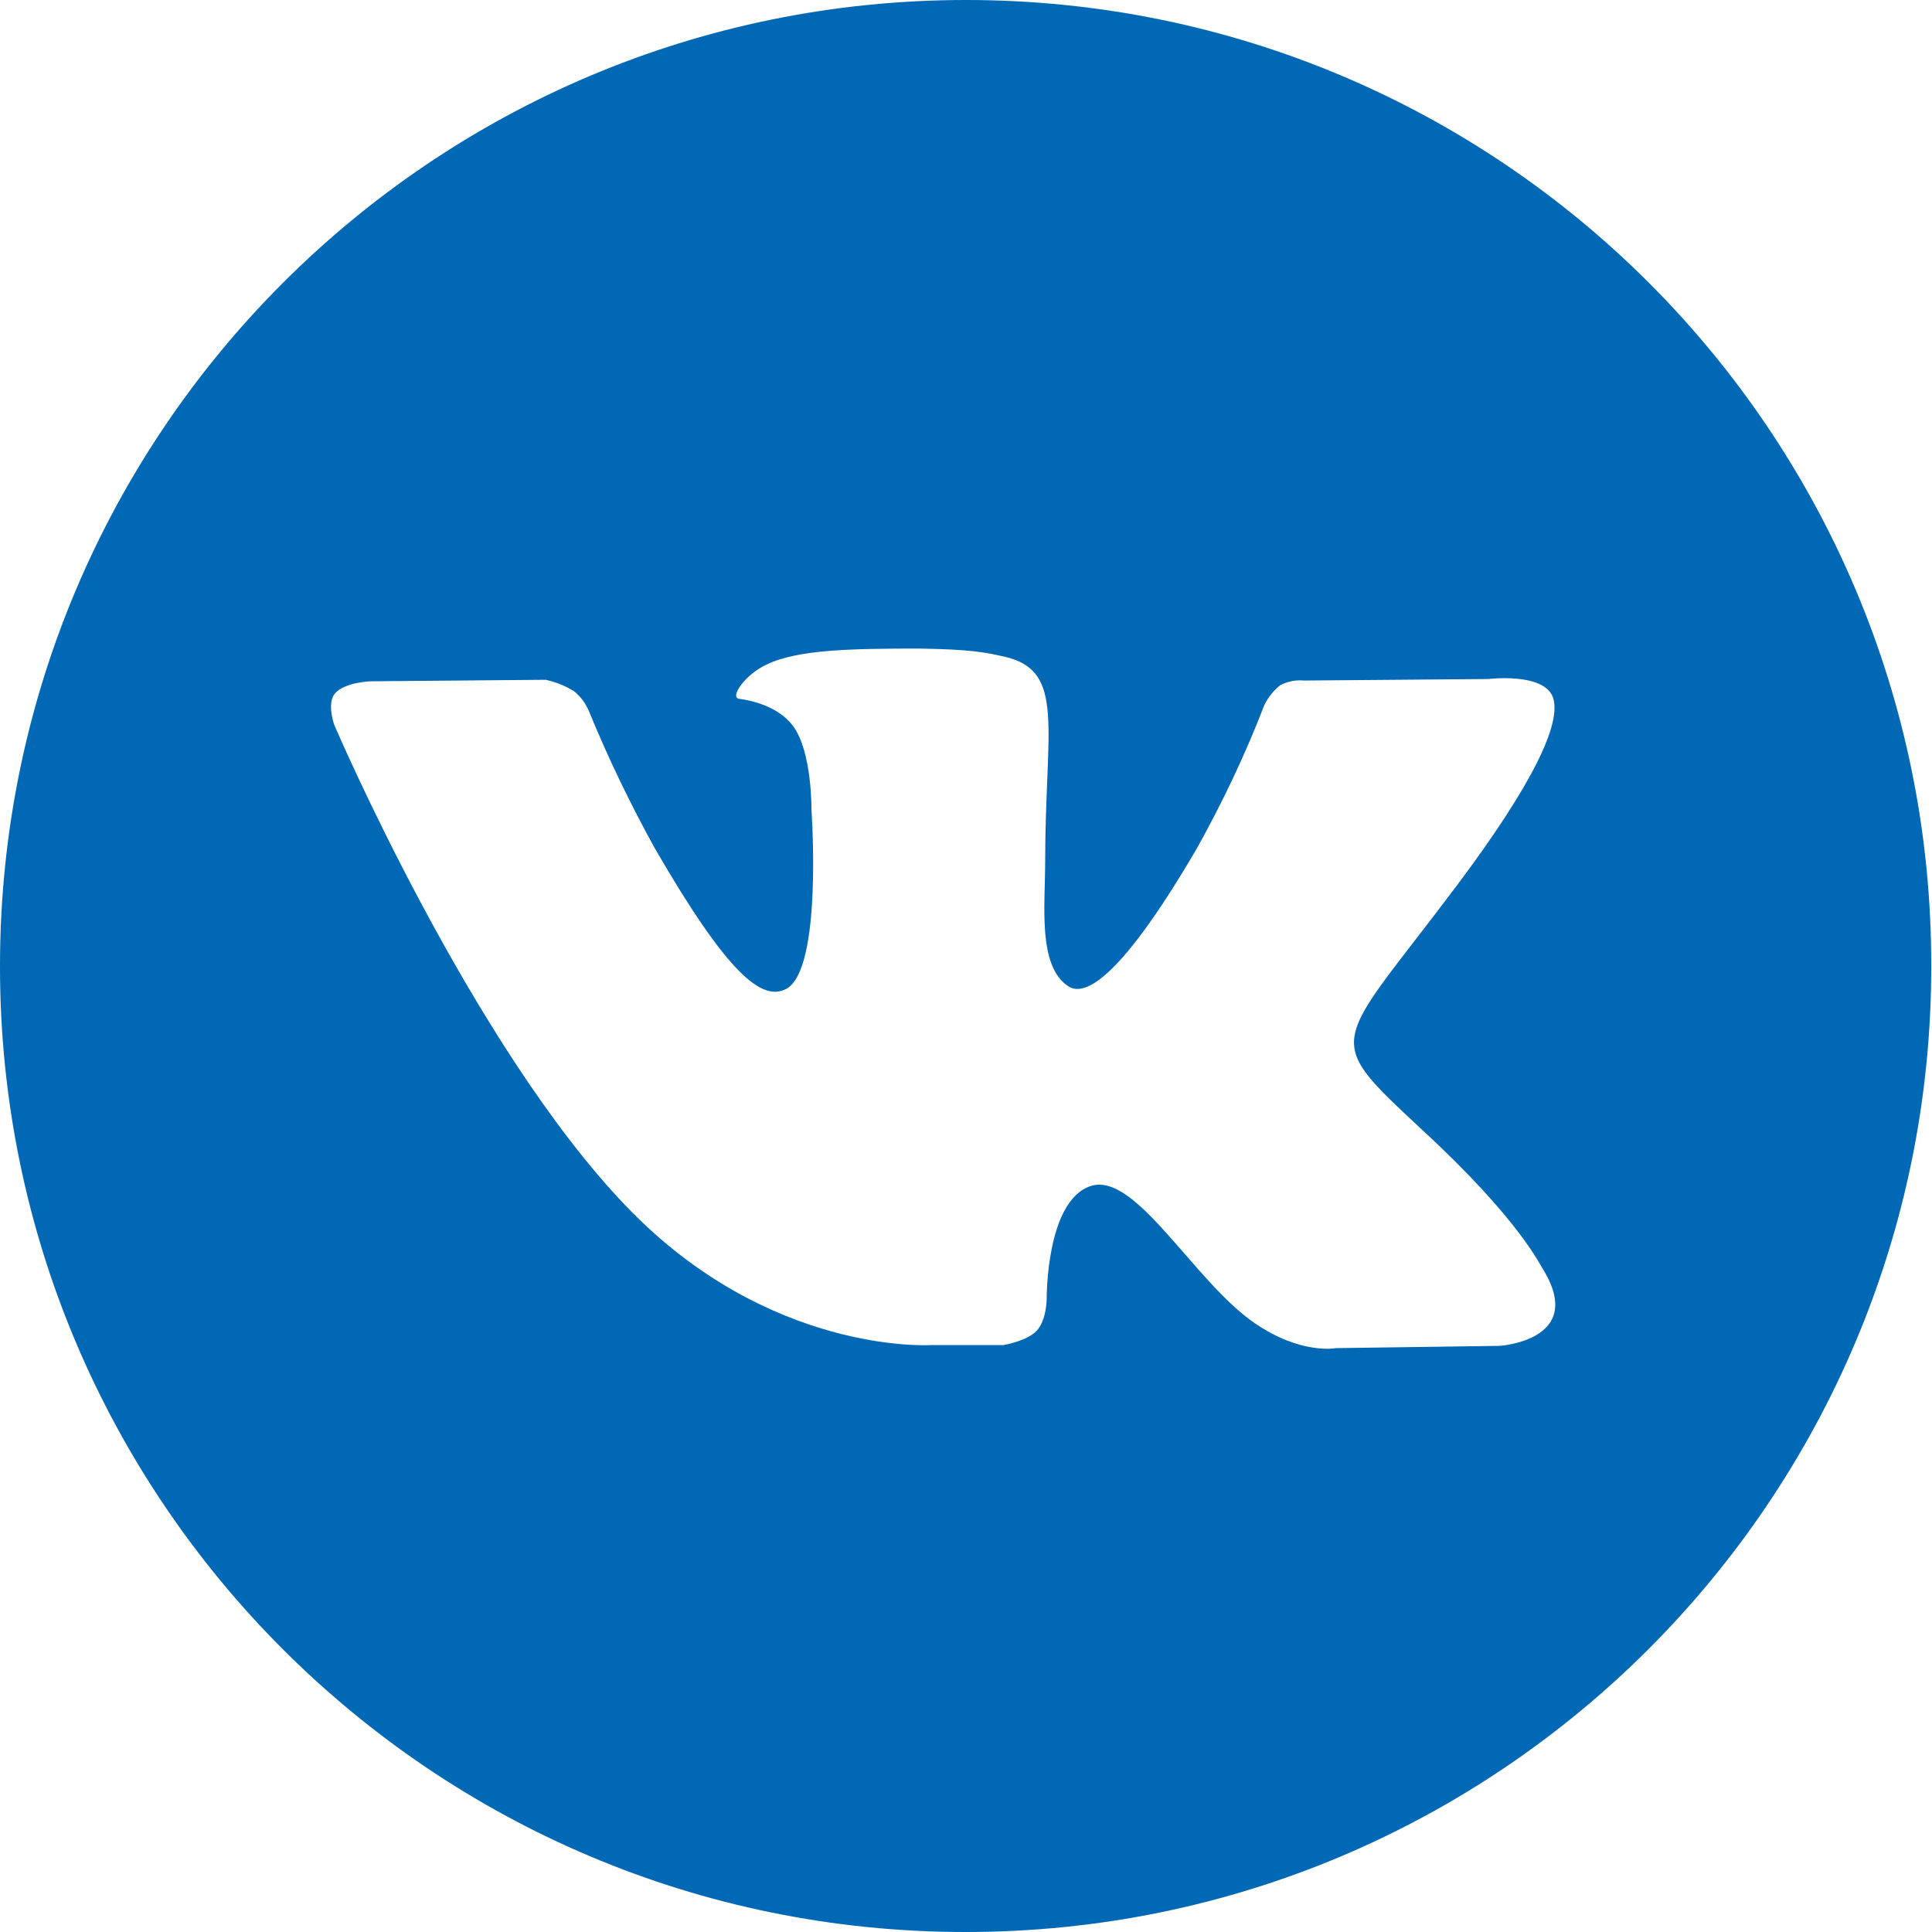 <svg xmlns="http://www.w3.org/2000/svg" xmlns:xlink="http://www.w3.org/1999/xlink" id="Var2" x="0px" y="0px" viewBox="0 0 253.8 253.8" style="enable-background:new 0 0 253.8 253.8;" xml:space="preserve"><style type="text/css">	.st0{fill:#0068B5;}</style><path class="st0" d="M126.9,0L126.9,0C56.8,0,0,56.8,0,126.9c0,0,0,0,0,0v0.1c0,70,56.8,126.8,126.8,126.8c0,0,0,0,0,0h0.1  c70,0,126.8-56.8,126.8-126.8c0,0,0,0,0,0v-0.1C253.8,56.8,197,0,126.9,0C126.9,0,126.9,0,126.9,0z M197,176.8l-21.5,0.3  c0,0-4.6,0.9-10.7-3.3c-8-5.5-15.6-19.9-21.5-18s-5.8,14.8-5.8,14.8s0,2.8-1.3,4.2s-4.4,1.9-4.4,1.9h-9.6c0,0-21.2,1.3-39.9-18.2  c-20.4-21.2-38.4-63.3-38.4-63.3s-1-2.8,0.1-4.1c1.3-1.5,4.7-1.6,4.7-1.6l23-0.2c1.3,0.3,2.6,0.8,3.7,1.5c0.9,0.7,1.6,1.7,2,2.7  c2.5,6.1,5.4,12.1,8.6,17.9c9.6,16.6,14.1,20.2,17.3,18.5c4.8-2.6,3.3-23.5,3.3-23.5s0.1-7.6-2.4-11c-1.9-2.6-5.5-3.4-7.1-3.6  c-1.3-0.2,0.8-3.2,3.6-4.5c4.1-2,11.4-2.1,20.1-2.1c6.7,0.1,8.7,0.5,11.3,1.1c7.9,1.9,5.2,9.3,5.2,27c0,5.7-1,13.7,3.1,16.3  c1.8,1.1,6.1,0.2,16.8-18.1c3.4-6.1,6.4-12.4,8.9-18.9c0.5-1,1.2-1.9,2.1-2.6c1-0.5,2-0.7,3.1-0.6l24.2-0.2c0,0,7.3-0.9,8.5,2.4  c1.2,3.4-2.7,11.5-12.6,24.7c-16.2,21.6-18,19.6-4.6,32.1c12.9,11.9,15.5,17.8,16,18.5C208.3,176.1,197,176.8,197,176.8z"></path></svg>